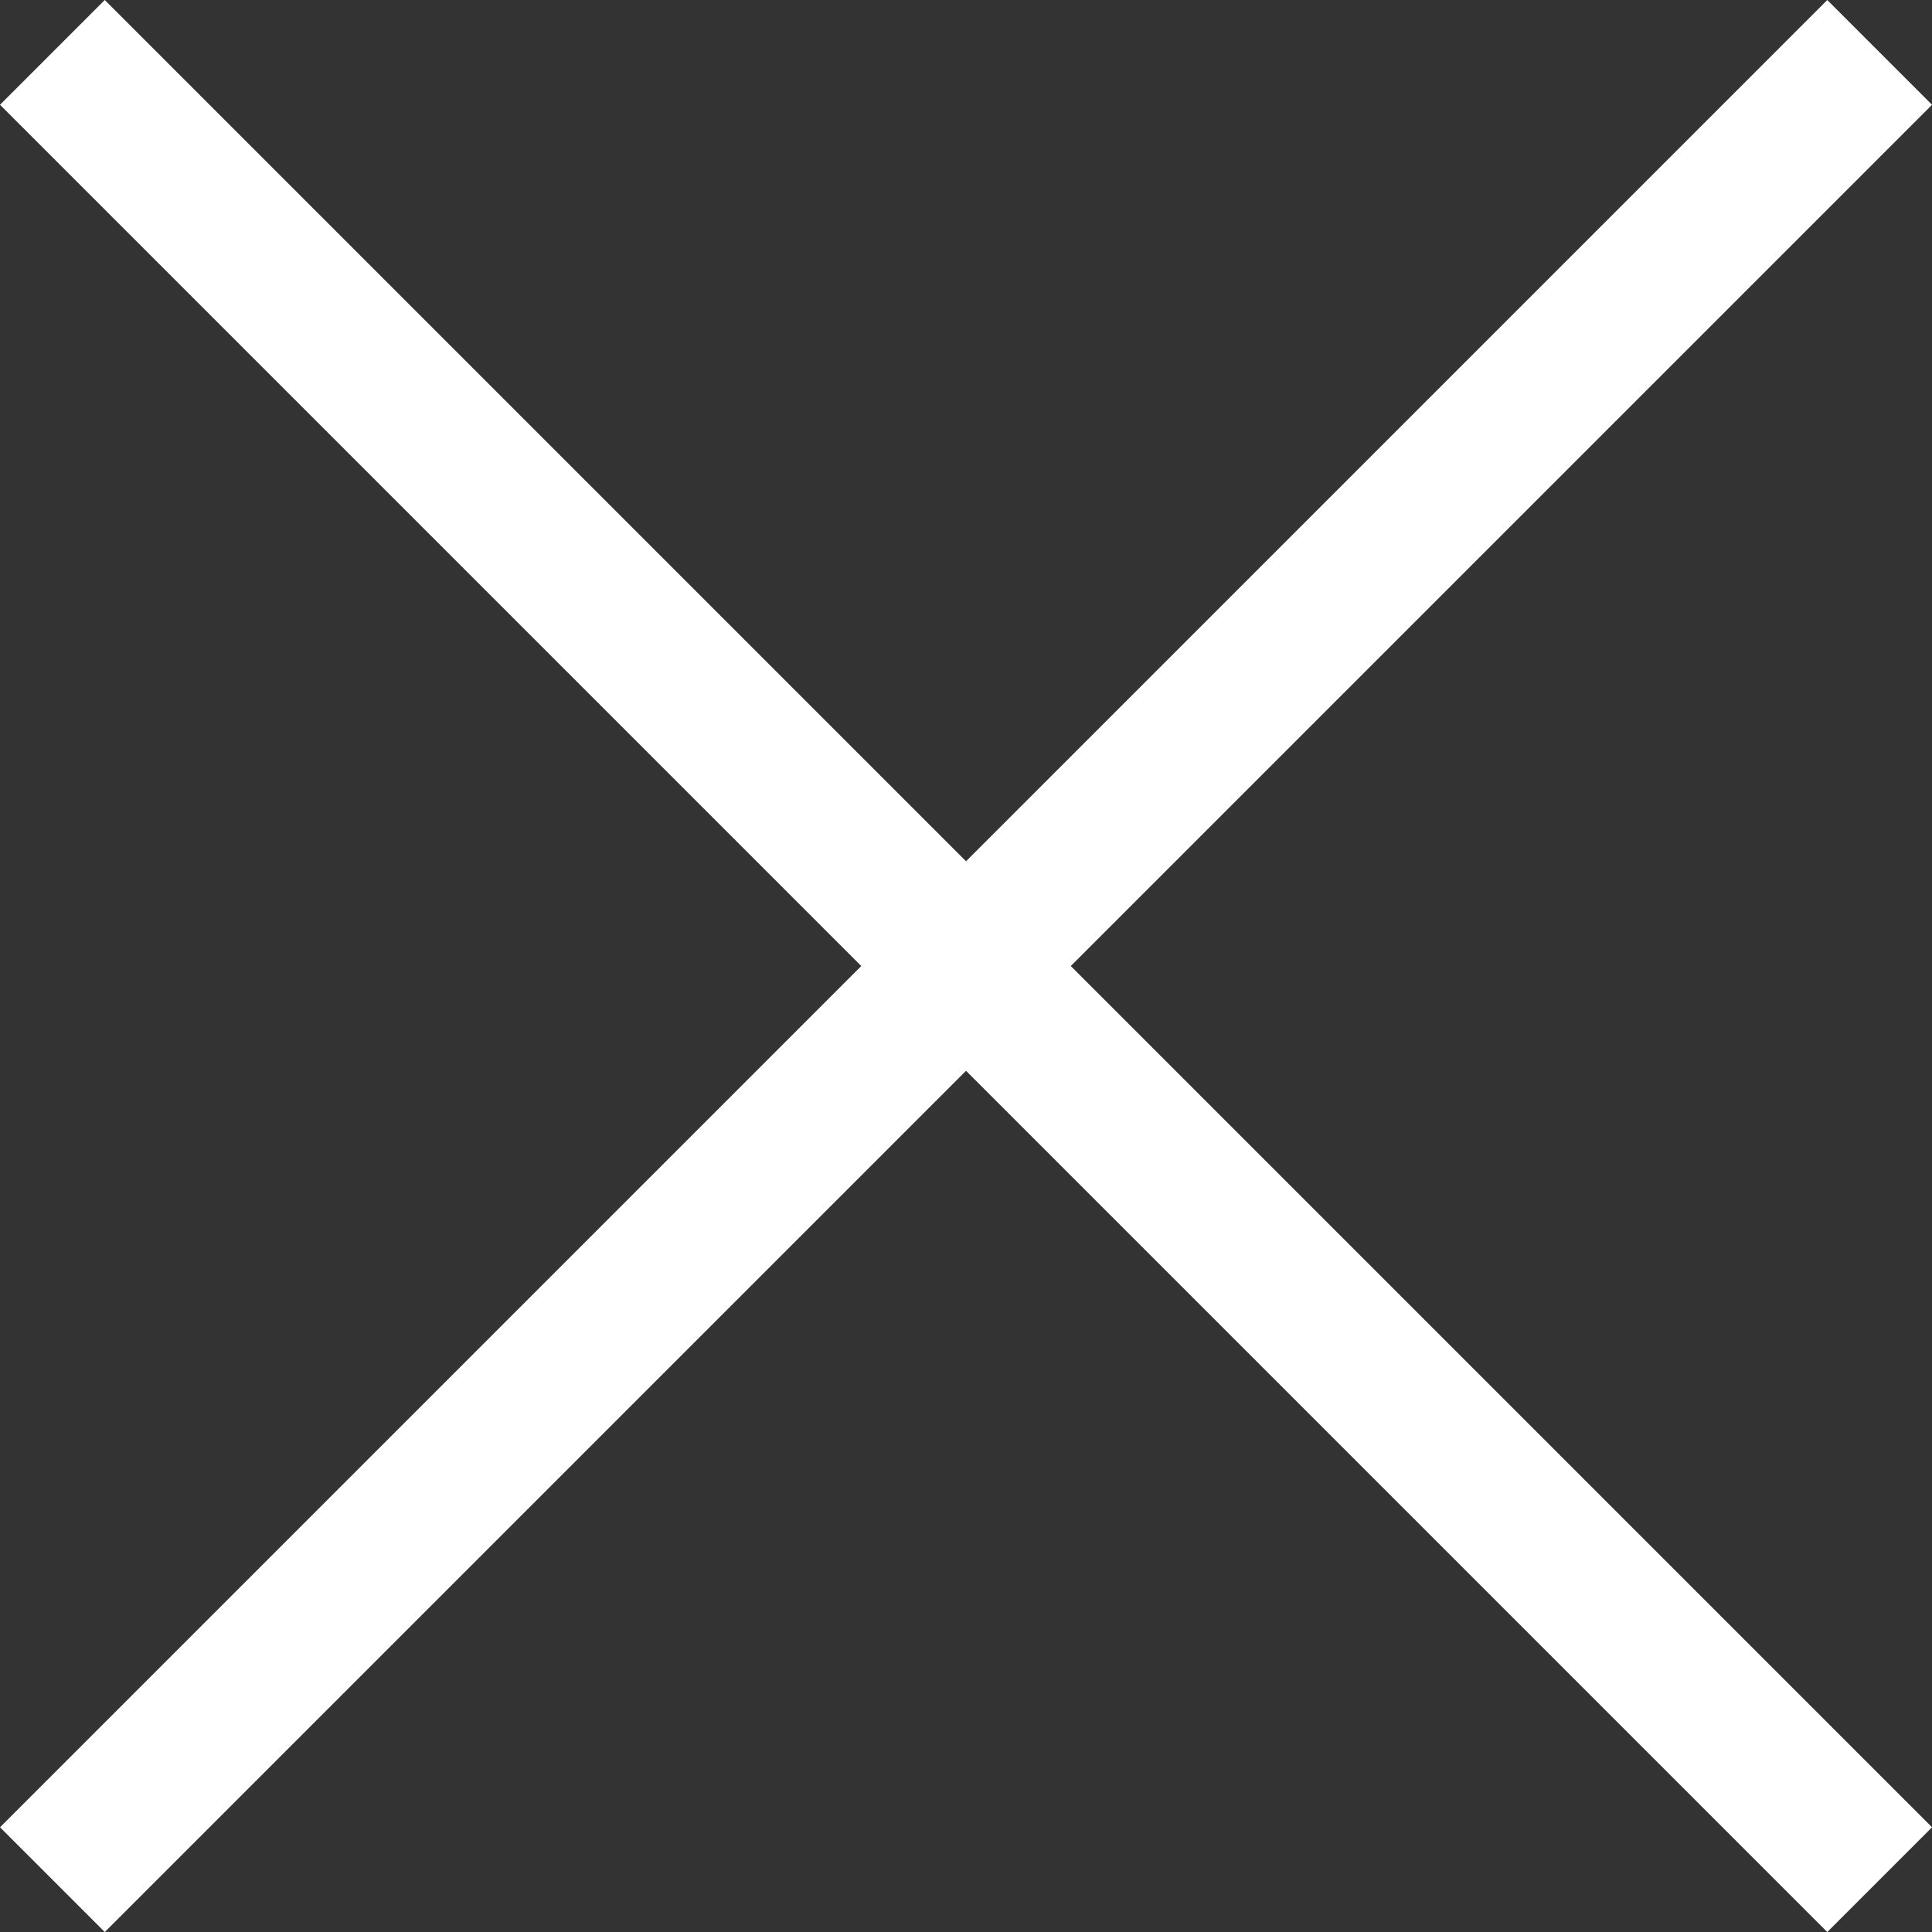 <svg xmlns="http://www.w3.org/2000/svg" width="39.121" height="39.121"><rect width="100%" height="100%" fill="#333333" stroke="none"/><g data-name="Group 2343" fill="none" stroke="#fff" stroke-width="3"><path data-name="Line 230" d="M1.061 1.061l37 37"/><path data-name="Line 231" d="M38.061 1.061l-37 37"/></g></svg>